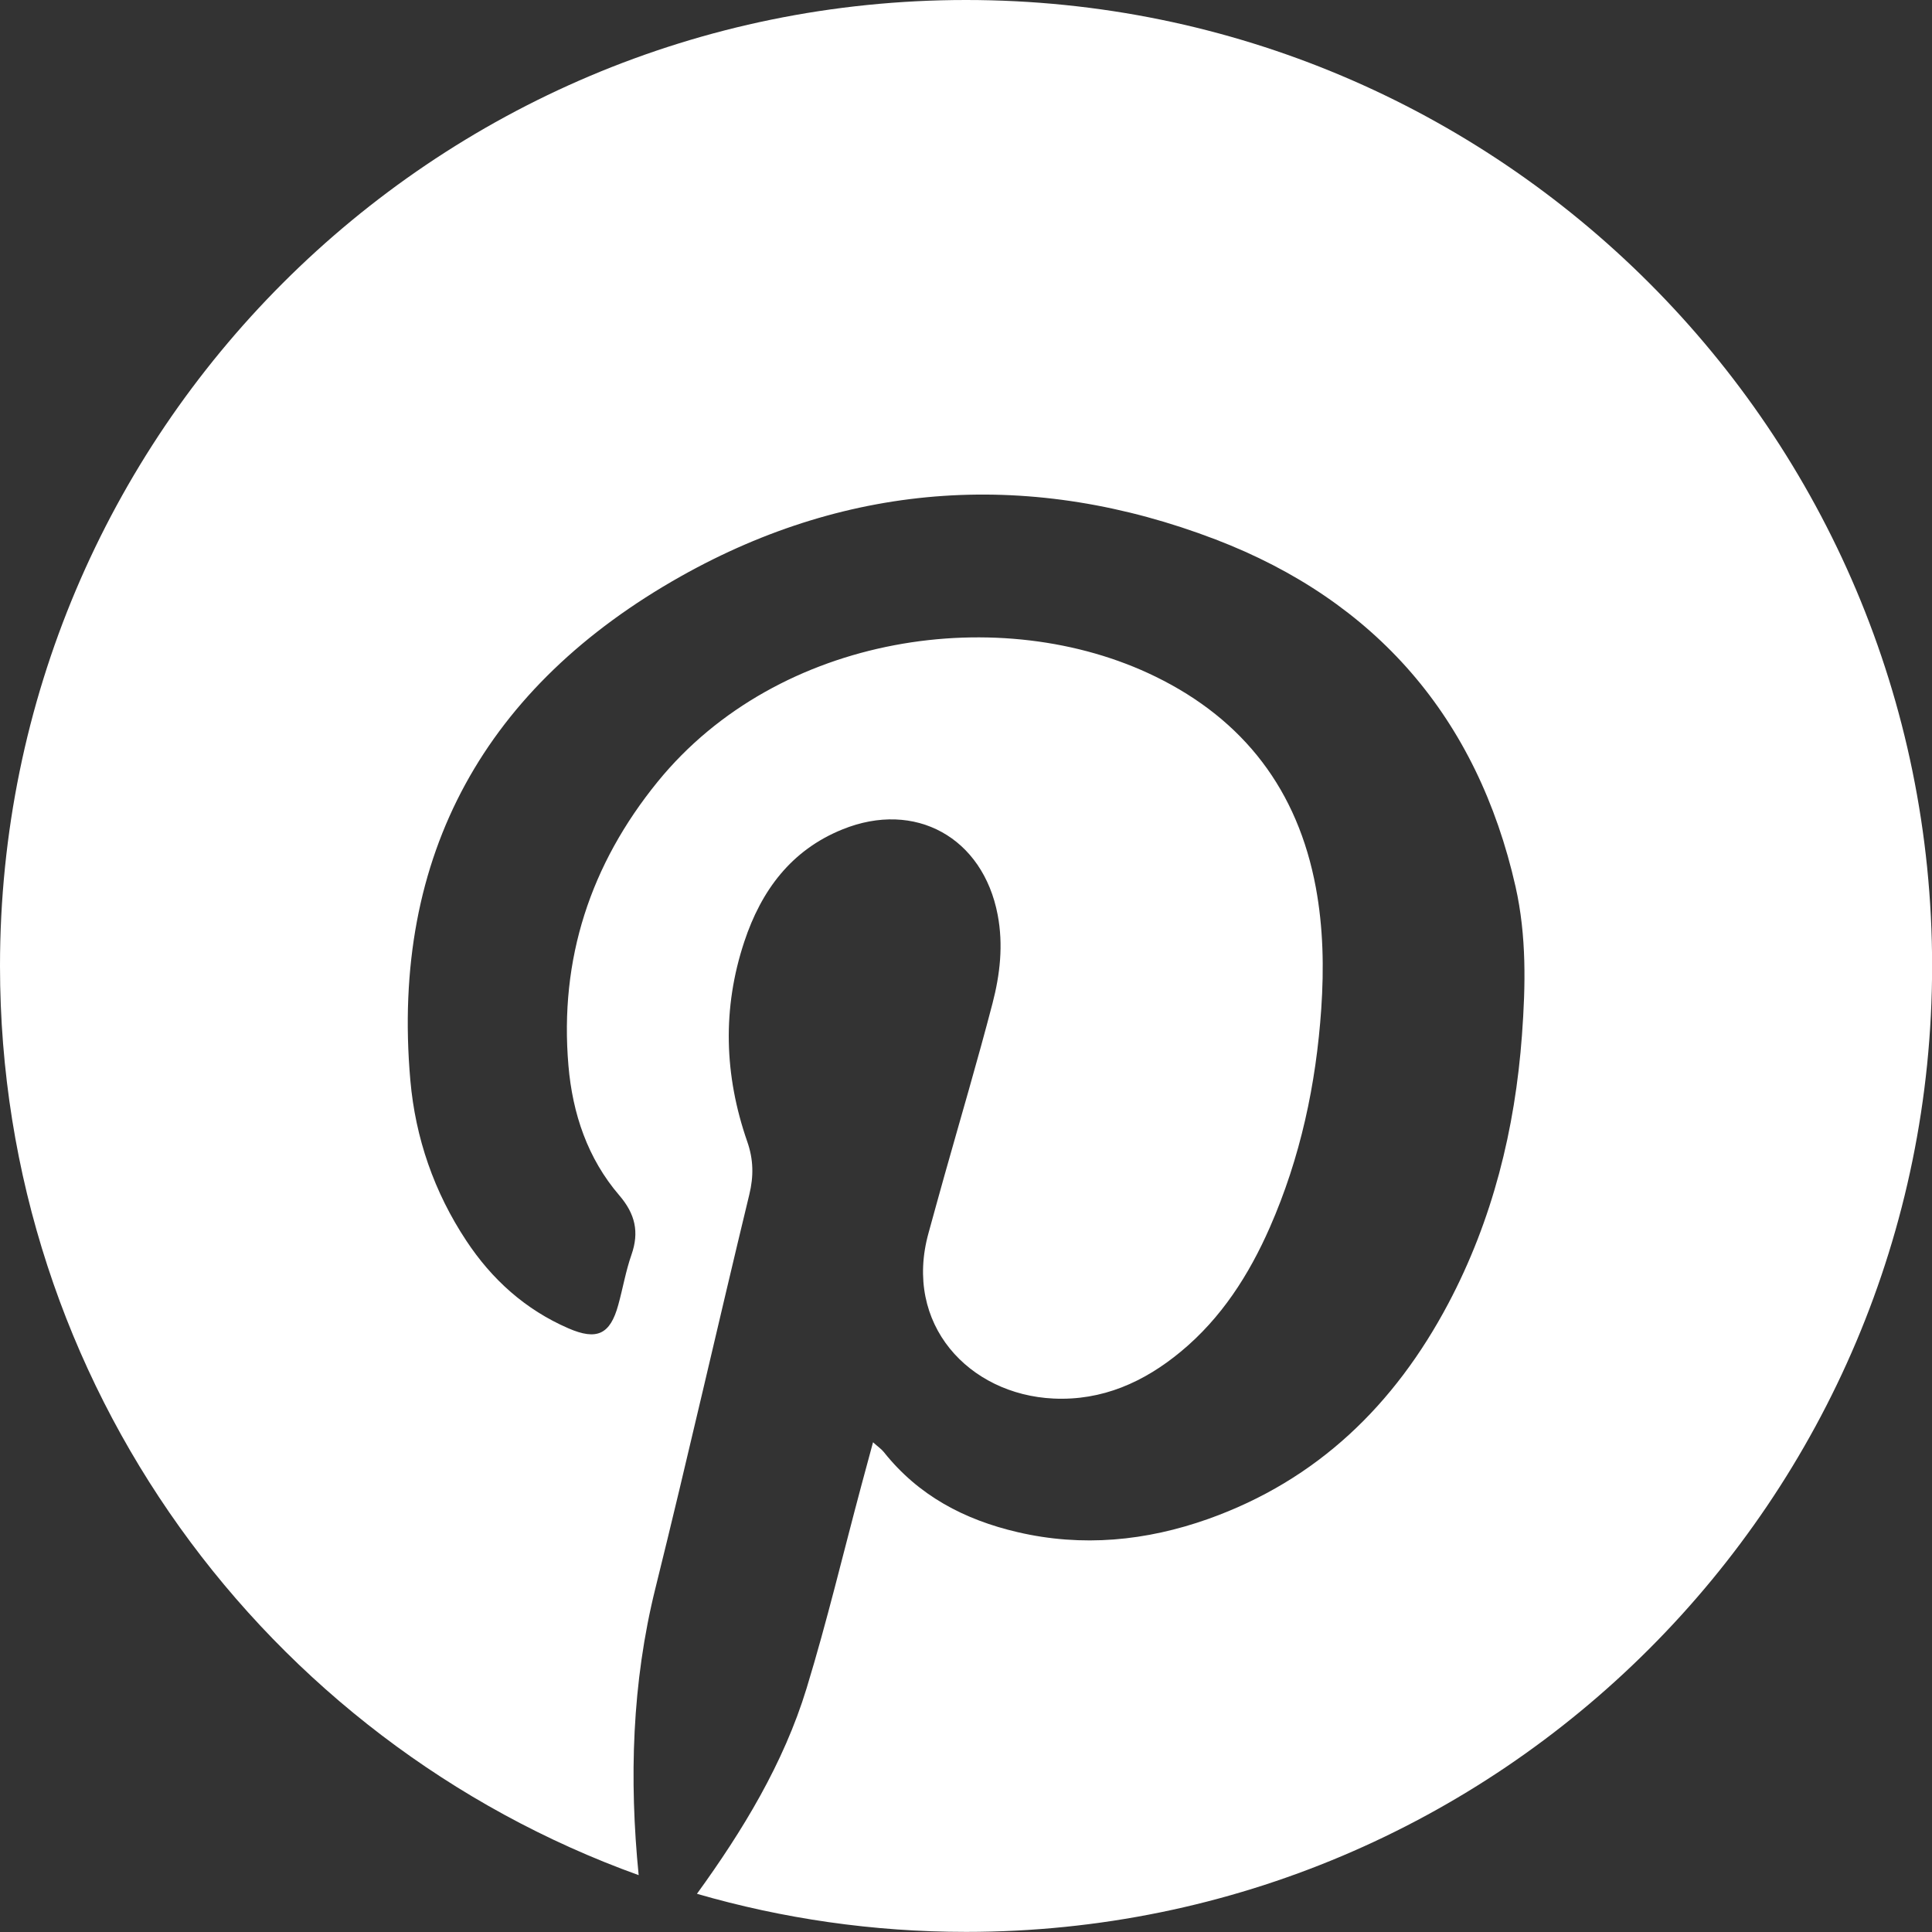 <?xml version="1.0" encoding="utf-8"?>
<!-- Generator: Adobe Illustrator 27.8.0, SVG Export Plug-In . SVG Version: 6.00 Build 0)  -->
<svg version="1.1" id="Ebene_1" xmlns="http://www.w3.org/2000/svg" xmlns:xlink="http://www.w3.org/1999/xlink" x="0px" y="0px"
	 viewBox="0 0 175 175" style="enable-background:new 0 0 175 175;" xml:space="preserve">
<rect x="0" y="0" width="175" height="175" fill="#333333" stroke="none"/>
<style type="text/css">
	.st0{fill:#FFFFFF;}
</style>
<path class="st0" d="M87.5,0C39.18,0,0,39.18,0,87.5c0,37.92,24.12,70.2,57.85,82.35c-0.86-8.66-0.62-17.4,1.52-26
	c2.94-11.85,5.63-23.77,8.5-35.64c0.41-1.68,0.38-3.2-0.19-4.82c-2.08-5.99-2.27-12.05-0.26-18.1c1.53-4.61,4.23-8.28,8.88-10.16
	c6.6-2.68,12.74,0.74,14.07,7.74c0.52,2.73,0.21,5.41-0.47,8.02c-1.36,5.22-2.89,10.39-4.35,15.58c-0.49,1.73-0.96,3.47-1.44,5.2
	c-2.31,8.28,3.66,14.65,11.31,15.01c4.42,0.21,8.21-1.49,11.55-4.26c3.66-3.03,6.16-6.94,8.05-11.24
	c2.77-6.31,4.19-12.95,4.66-19.81c0.25-3.68,0.18-7.34-0.49-10.97c-1.63-8.8-6.5-15.19-14.52-19.11
	c-13.93-6.81-34.14-3.95-45.1,9.52c-6.09,7.49-8.91,16.06-8.08,25.72c0.37,4.33,1.73,8.4,4.61,11.75c1.43,1.67,1.82,3.31,1.1,5.37
	c-0.52,1.48-0.78,3.05-1.2,4.56c-0.73,2.66-1.93,3.23-4.51,2.11c-3.9-1.69-6.94-4.43-9.26-7.95c-2.91-4.4-4.6-9.29-5.06-14.51
	c-1.81-20.53,6.92-35.76,24.49-45.65c15.39-8.66,31.92-9.67,48.44-3.35c14.5,5.55,23.72,16.15,27.18,31.46
	c1,4.44,0.91,8.96,0.58,13.44c-0.63,8.53-2.65,16.72-6.68,24.33c-4.85,9.15-11.85,15.98-21.75,19.5
	c-5.62,1.99-11.39,2.56-17.26,1.19c-4.82-1.12-8.98-3.31-12.11-7.25c-0.22-0.28-0.53-0.48-0.98-0.89c-0.38,1.42-0.71,2.63-1.04,3.85
	c-1.65,6.15-3.12,12.35-4.98,18.44c-2.08,6.81-5.8,12.91-9.93,18.61c7.74,2.24,15.92,3.45,24.38,3.45c48.32,0,87.5-39.18,87.5-87.5
	S135.82,0,87.5,0z"/>
</svg>
